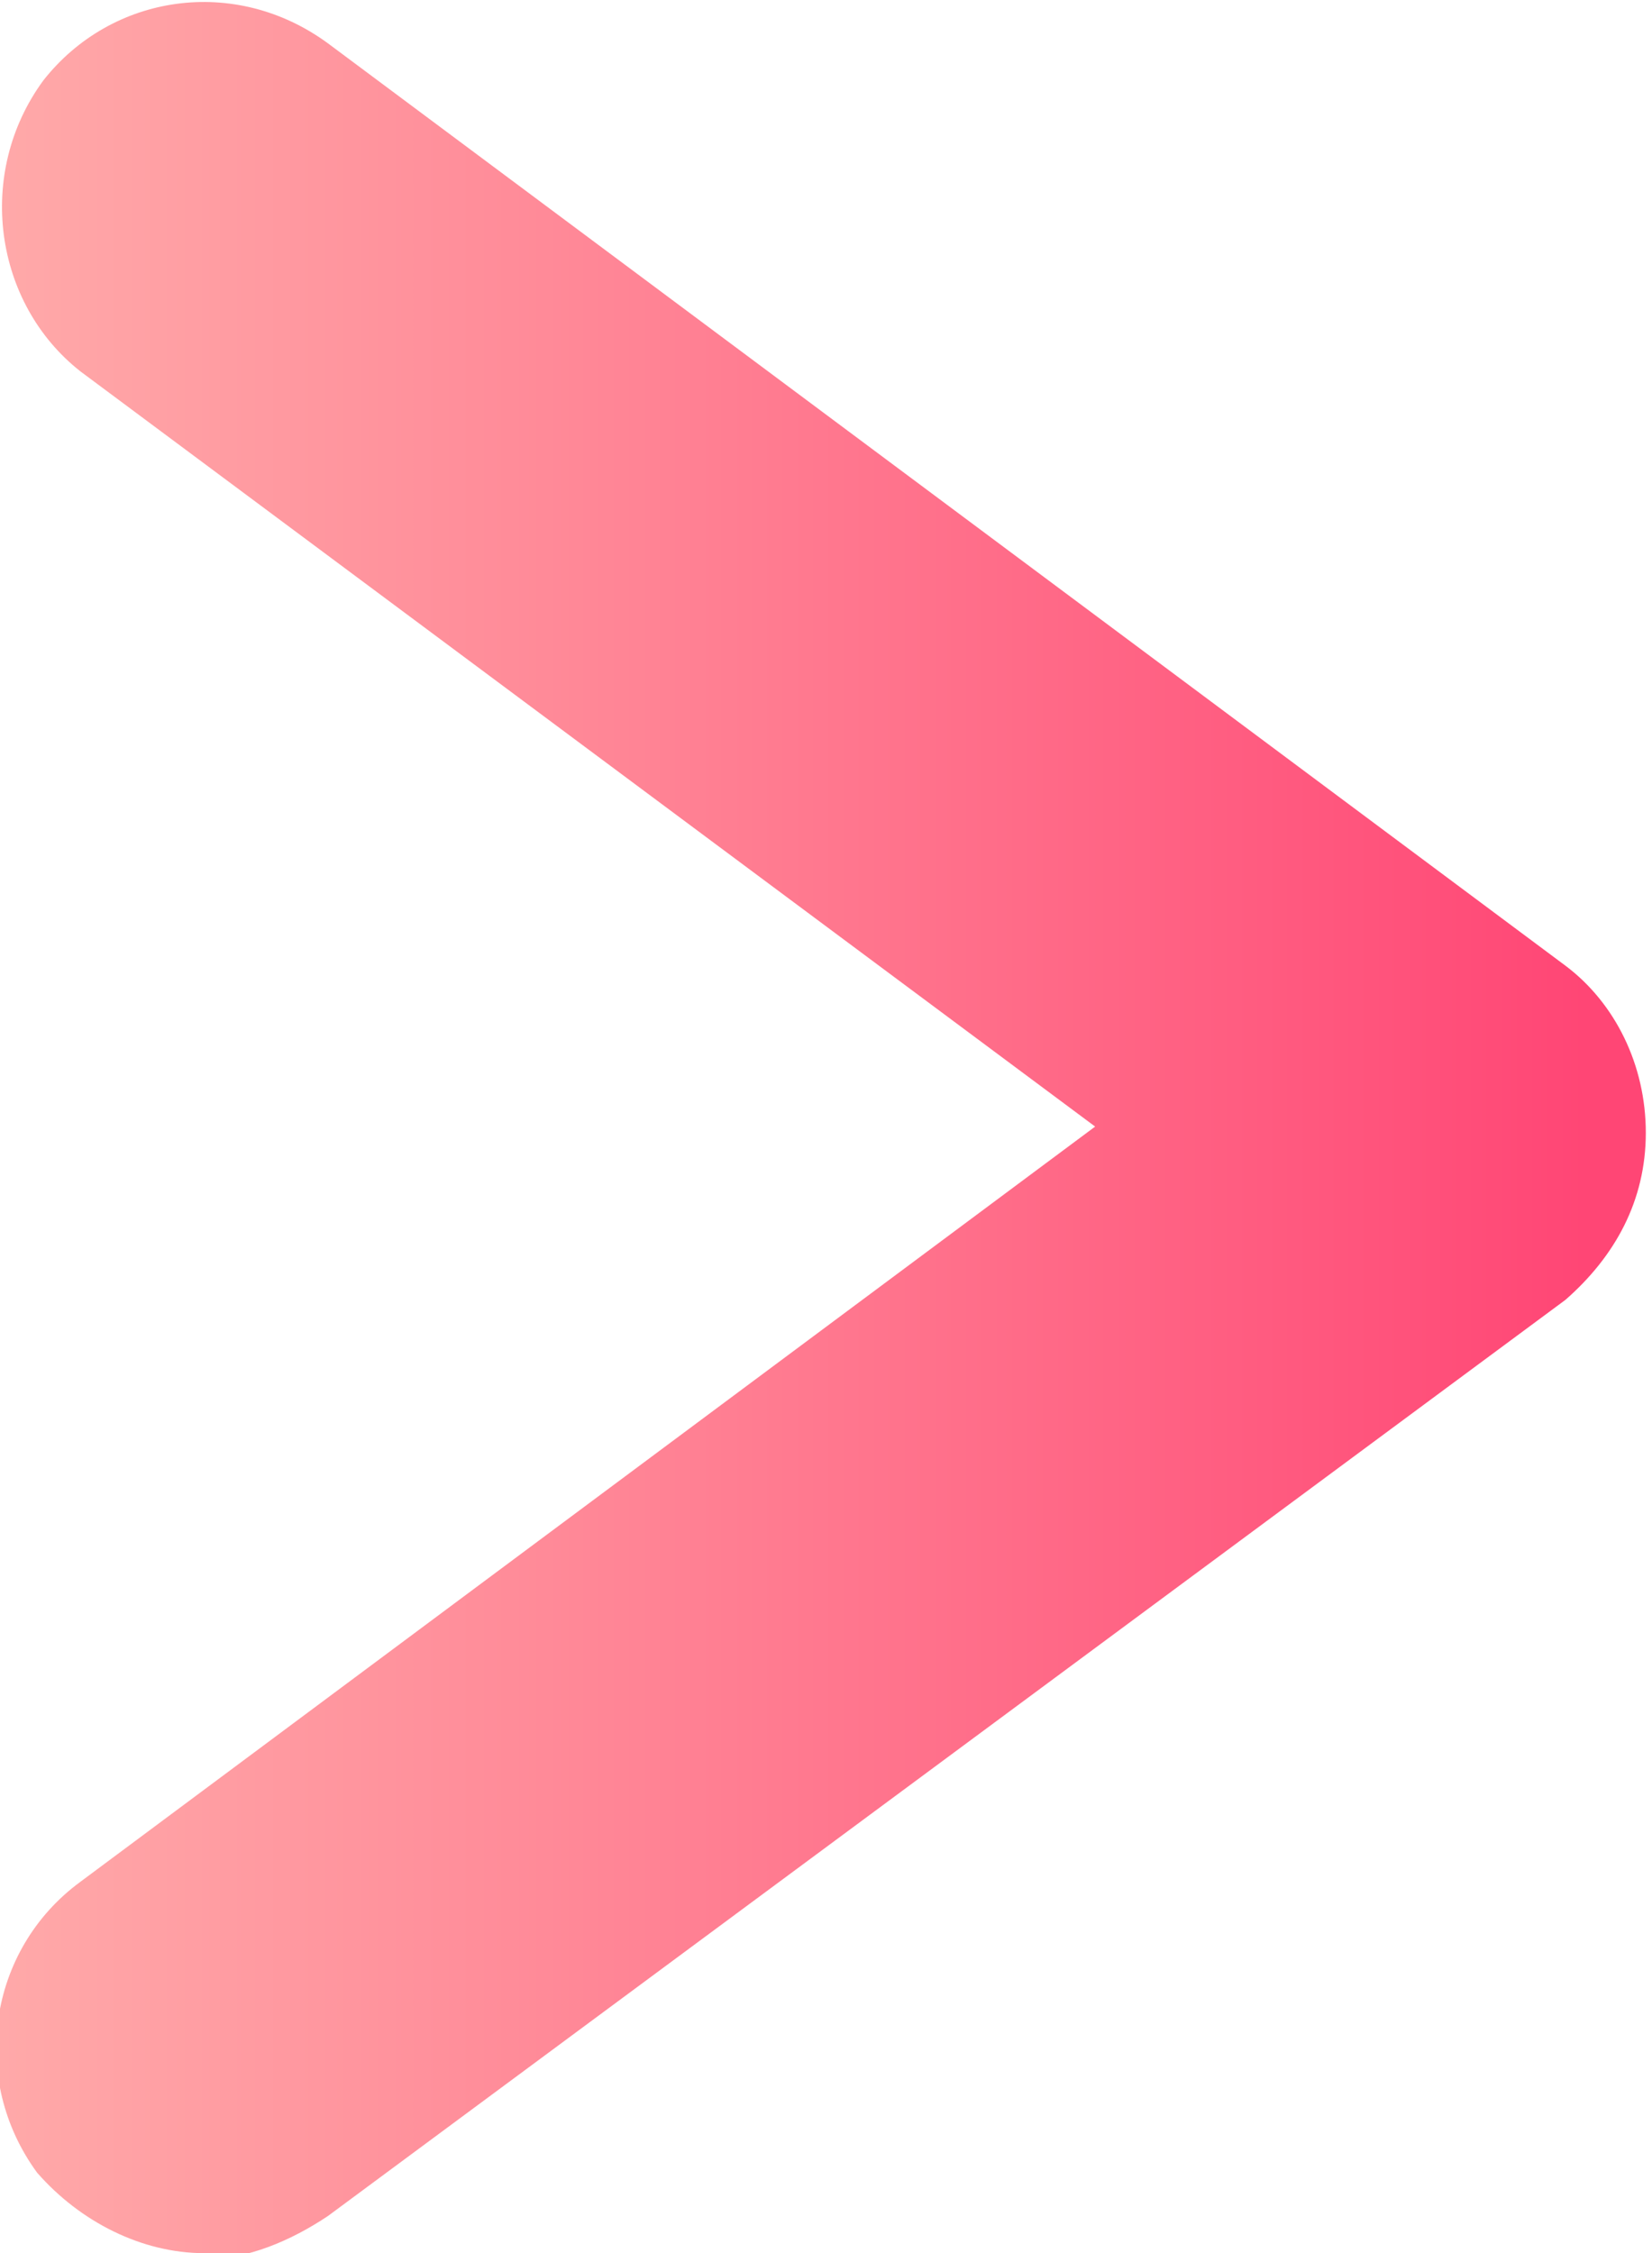 <?xml version="1.0" encoding="UTF-8"?>
<svg id="_データ" data-name="データ" xmlns="http://www.w3.org/2000/svg" xmlns:xlink="http://www.w3.org/1999/xlink" viewBox="0 0 2.67 3.64">
  <defs>
    <style>
      .cls-1 {
        fill: url(#_名称未設定グラデーション_939);
      }
    </style>
    <linearGradient id="_名称未設定グラデーション_939" data-name="名称未設定グラデーション 939" x1="0" y1="1.82" x2="2.67" y2="1.82" gradientUnits="userSpaceOnUse">
      <stop offset="0" stop-color="#ffa9a9"/>
      <stop offset=".33" stop-color="#ff8a98"/>
      <stop offset=".96" stop-color="#ff4675"/>
    </linearGradient>
  </defs>
  <path class="cls-1" d="M.33,3.64c-.1,0-.2-.05-.27-.13-.11-.15-.08-.36.07-.47l1.64-1.22L.13.6C-.01.49-.04.28.07.13.18-.01.38-.04.53.07l2,1.49c.08.06.13.16.13.27s-.05.2-.13.27L.53,3.58c-.06.04-.13.07-.2.07Z"/>
</svg>
